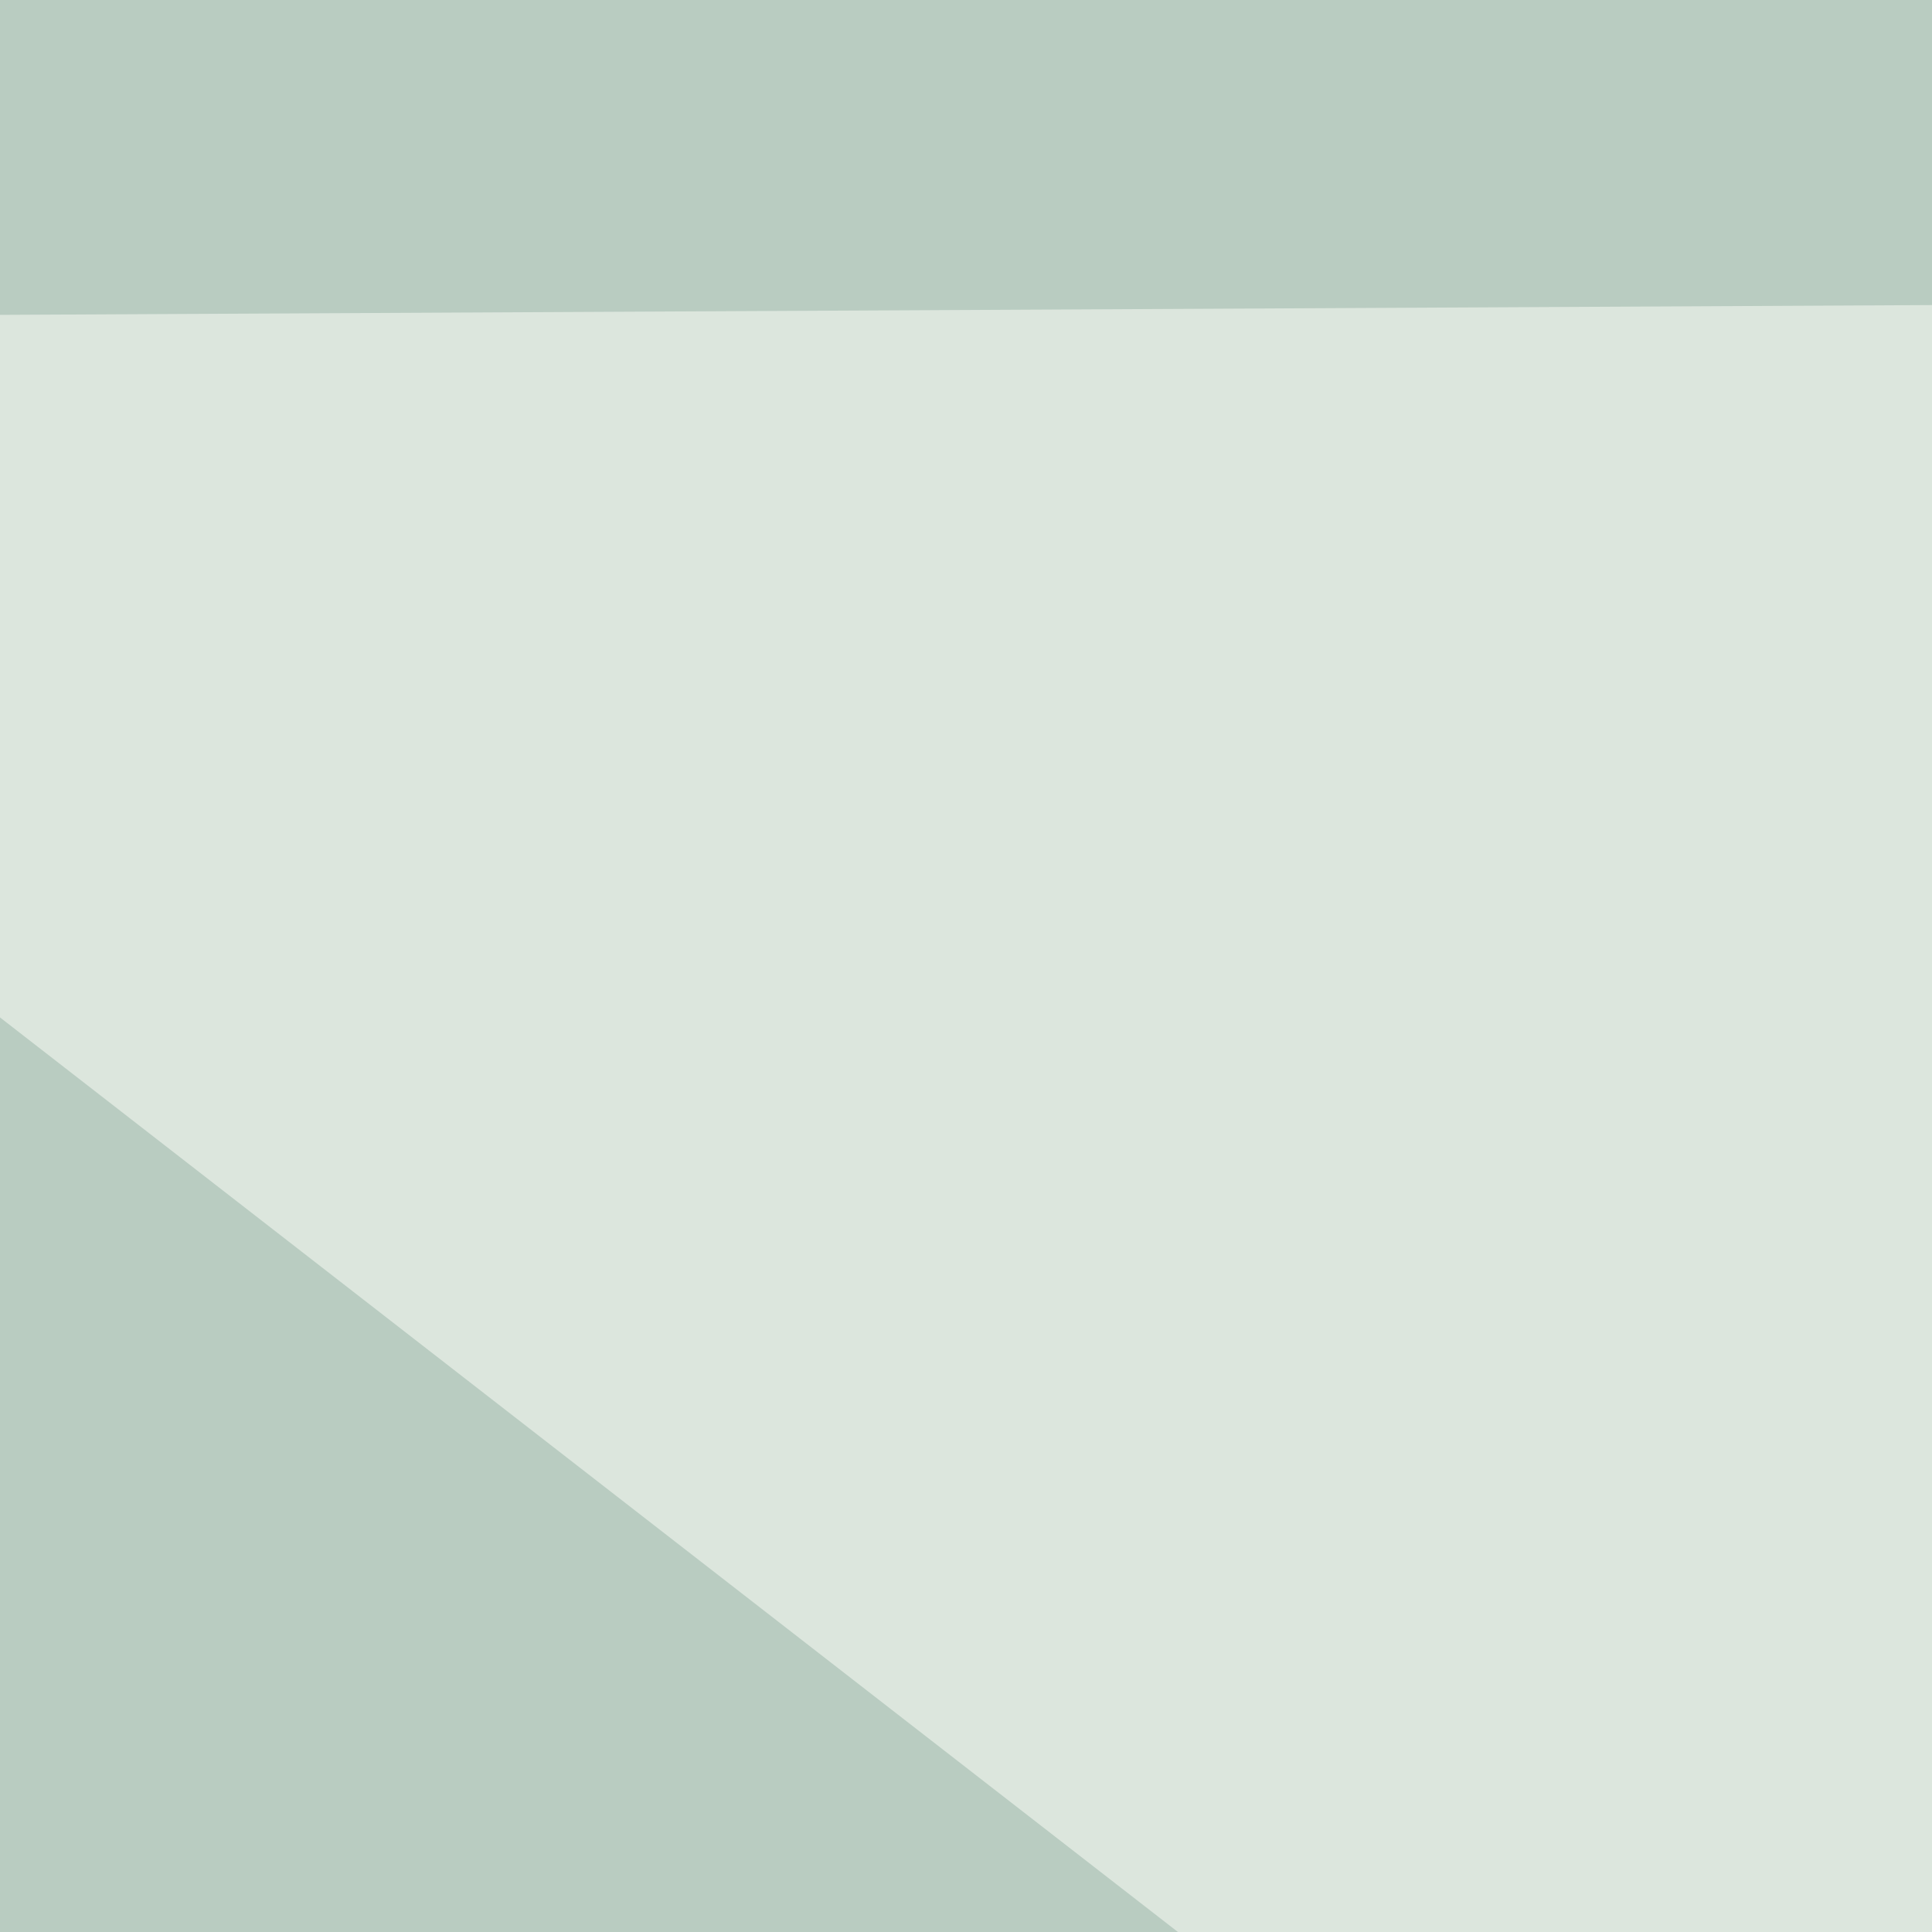 <svg xmlns="http://www.w3.org/2000/svg" width="150" height="150" ><filter id="a"><feGaussianBlur stdDeviation="55"/></filter><rect width="100%" height="100%" fill="#b9ccc1"/><g filter="url(#a)"><g fill-opacity=".5"><path fill="#002724" d="M610.3 443.6l-441.4 9L-6.8 768z"/><path fill="#fffffb" d="M-69.8 24.8l765.7 594.5 121.6-599z"/><path fill="#00456d" d="M515.7 966L313 1033.7 92.3 538.2z"/><path d="M-11.3 1222.8l319.8-234.2-274.7 45z"/></g></g></svg>